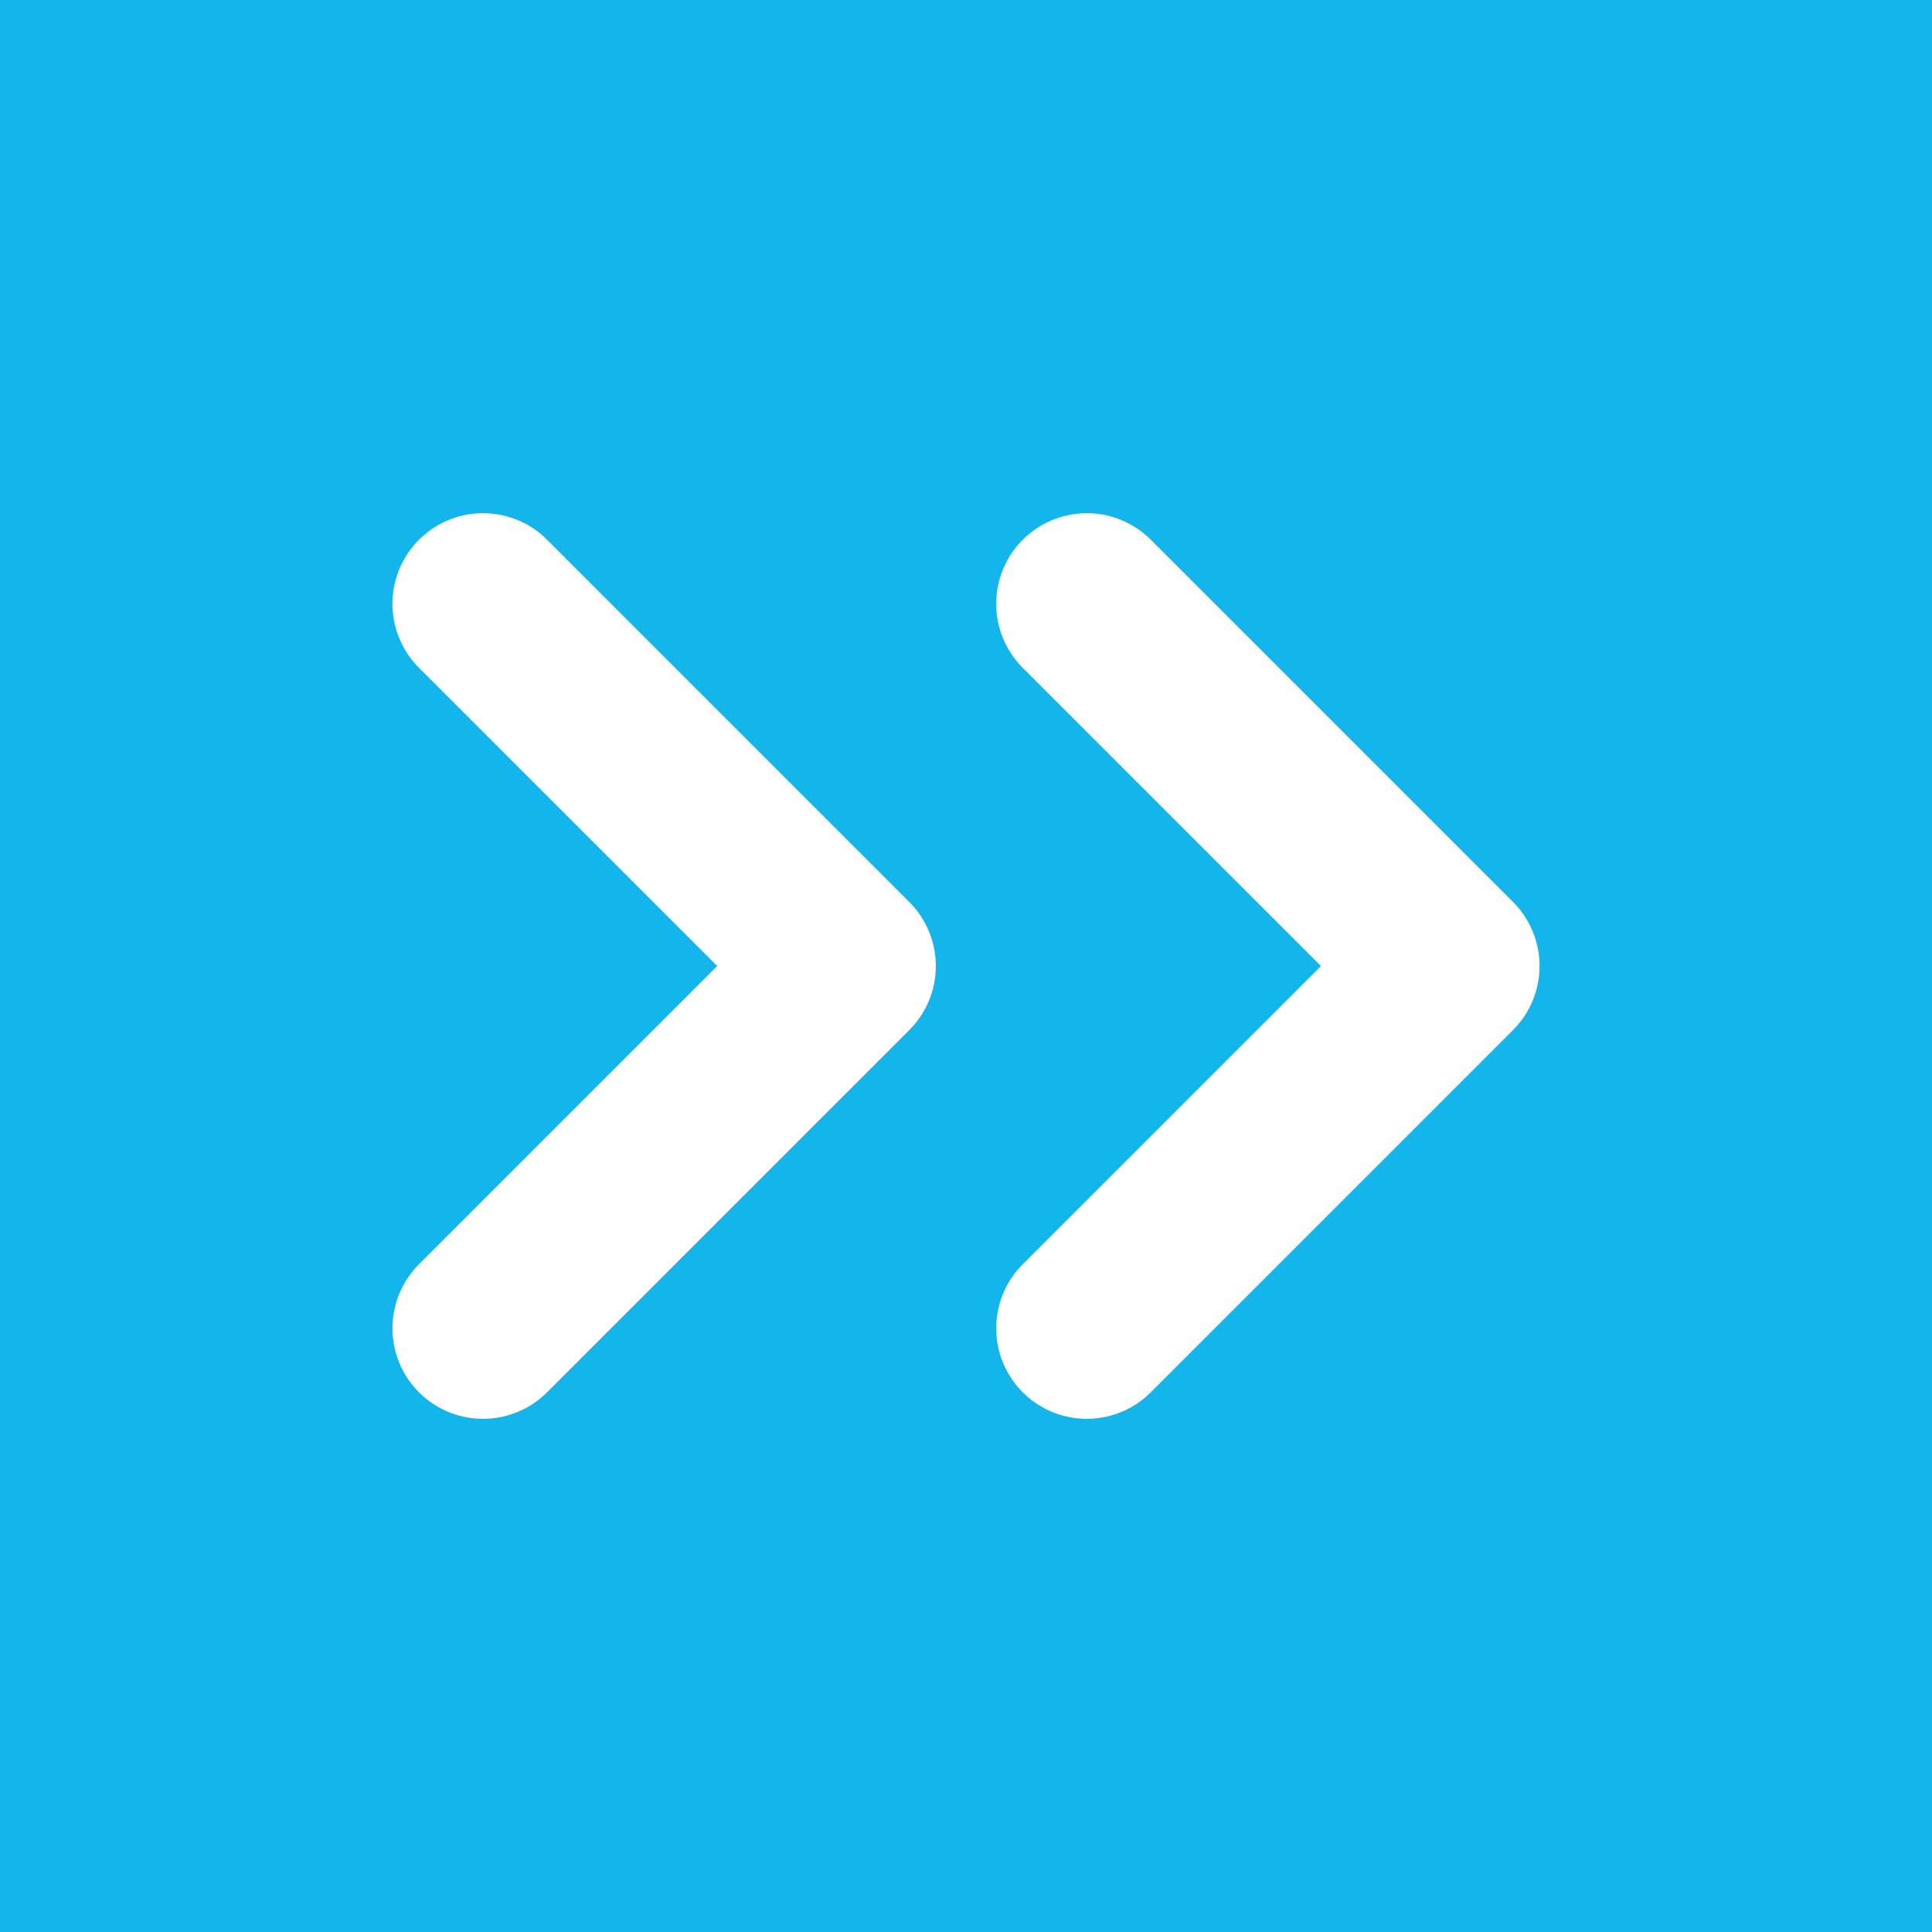 <svg xmlns="http://www.w3.org/2000/svg" viewBox="0 0 32 32">
  <rect width="32" height="32" fill="#13B5EA"/>
  <path d="M8 10 L14 16 L8 22 M18 10 L24 16 L18 22" stroke="white" stroke-width="3" fill="none" stroke-linecap="round" stroke-linejoin="round"/>
</svg>

